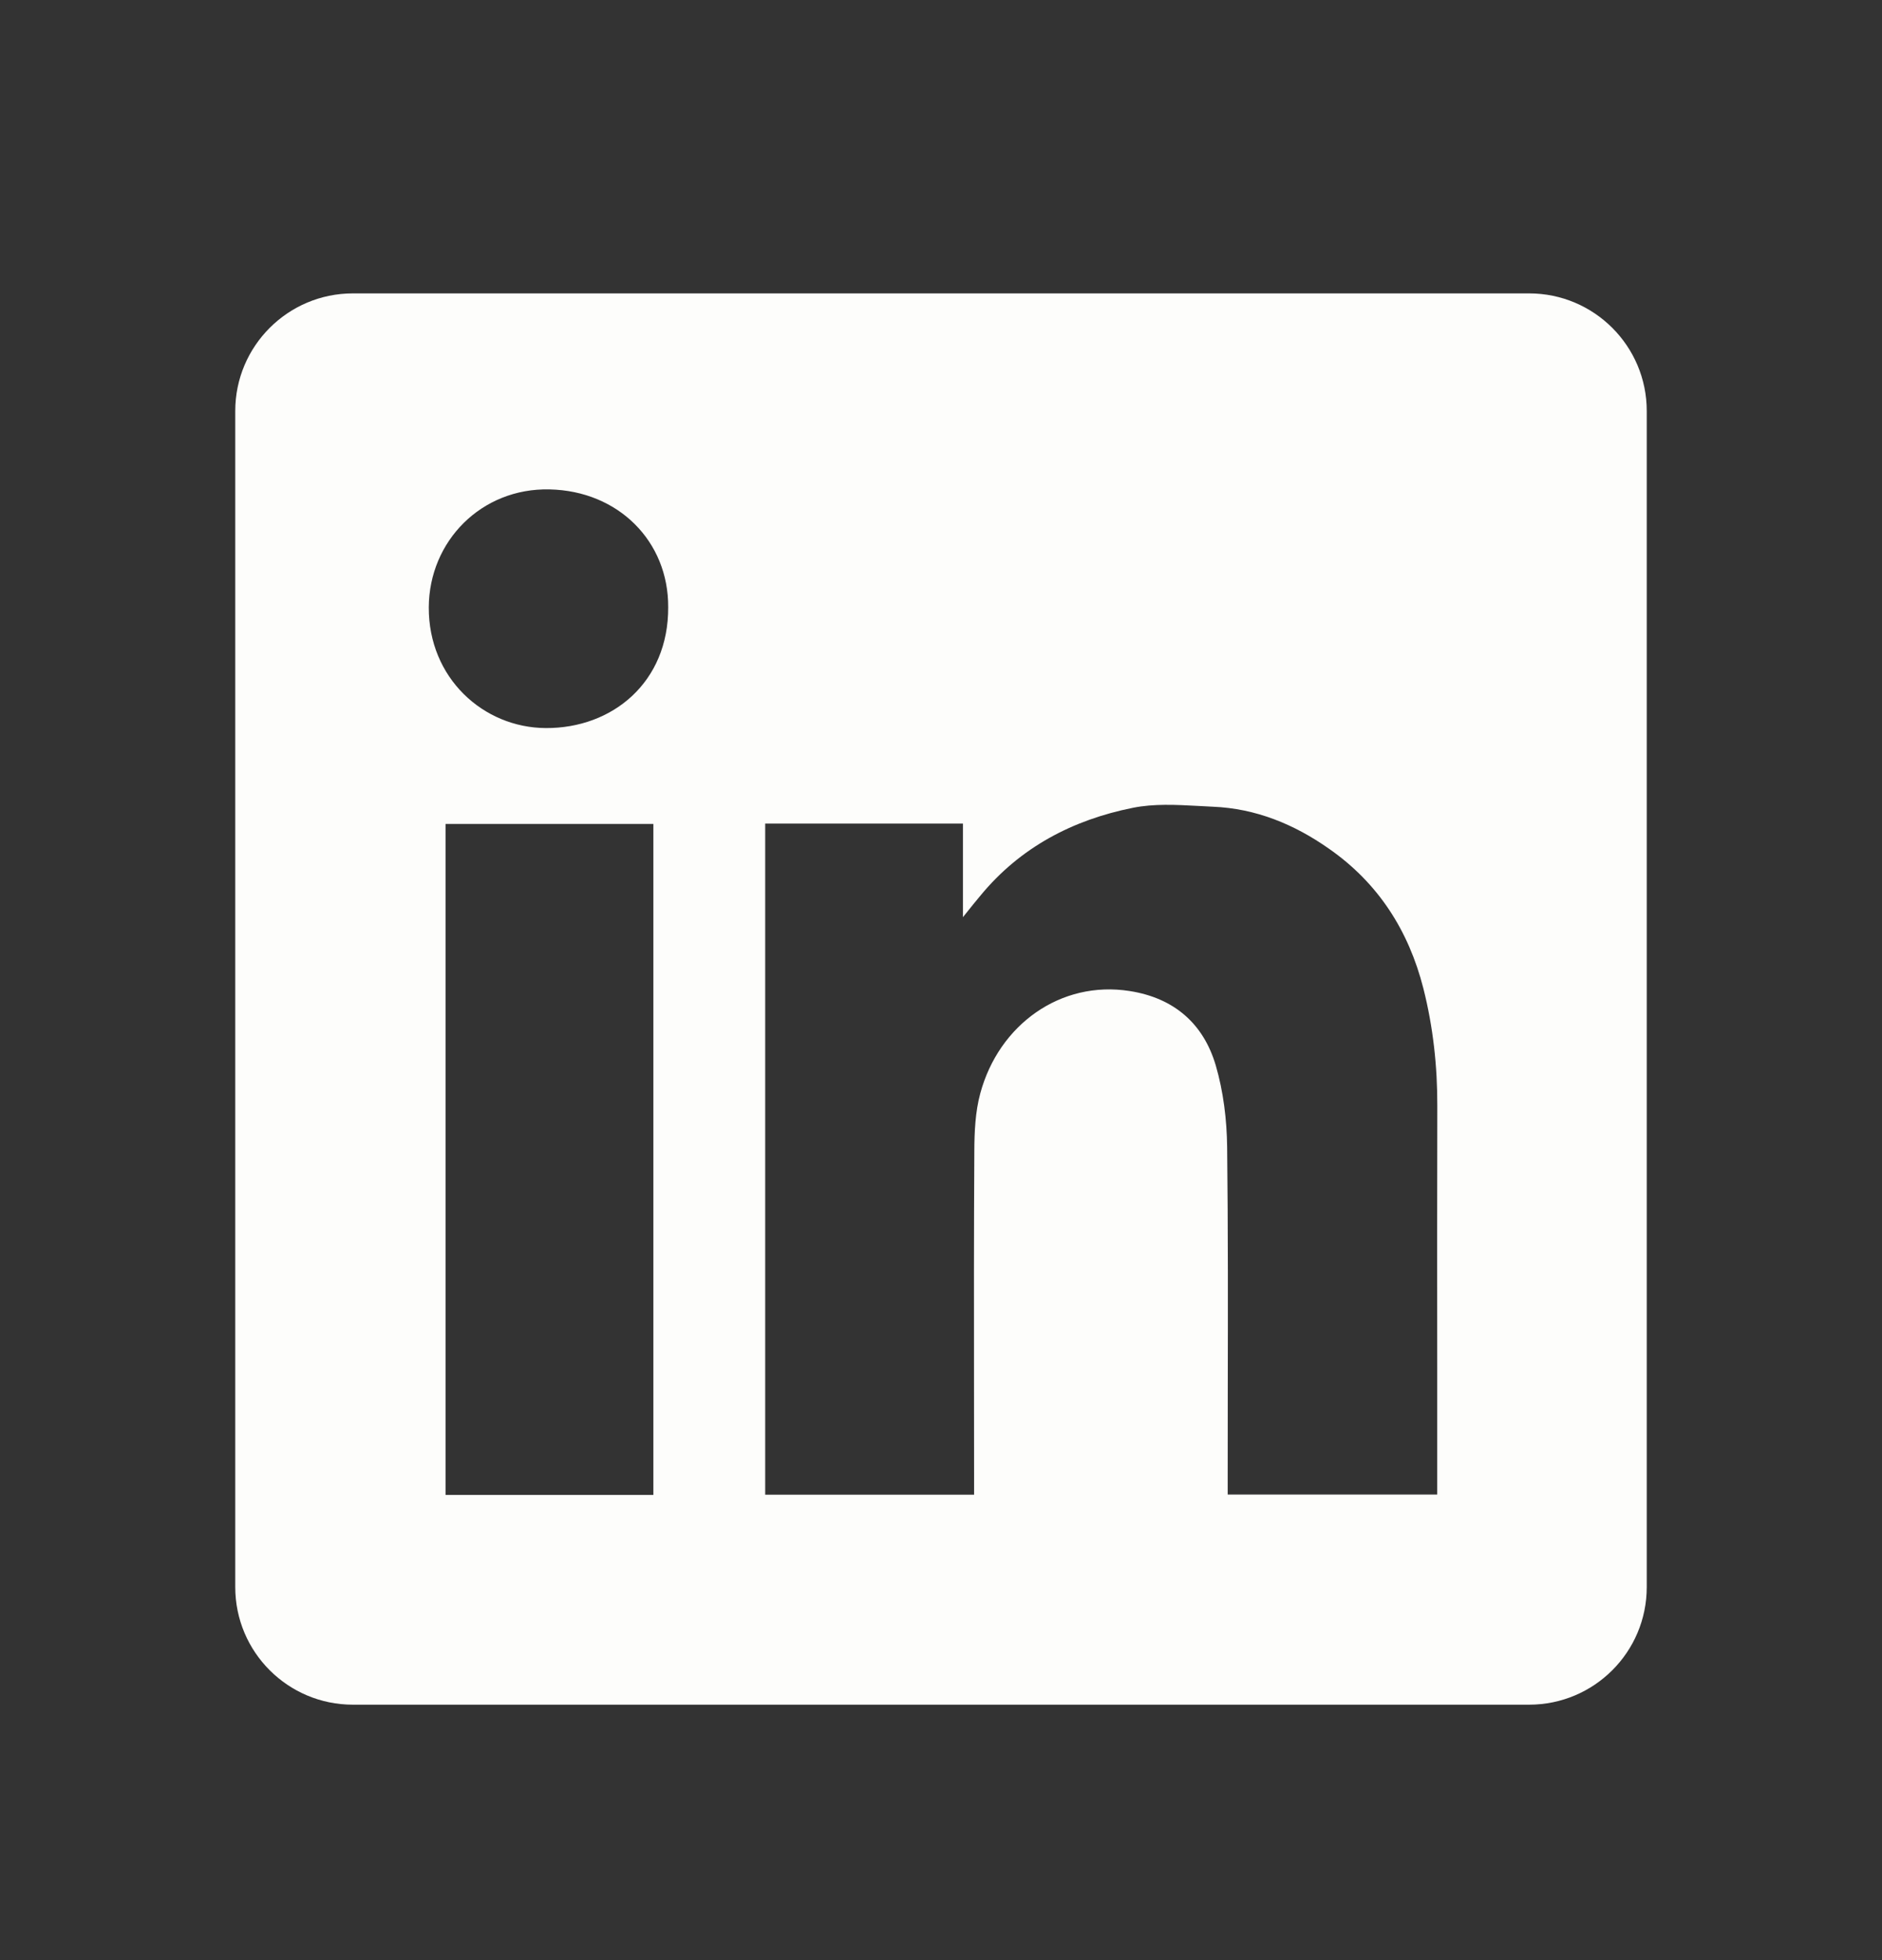 <svg width="24" height="25" viewBox="0 0 24 25" fill="none" xmlns="http://www.w3.org/2000/svg">
<rect x="0" y="0" width="24" height="25" fill="#333333" stroke="none"/>
<path fill-rule="evenodd" clip-rule="evenodd" d="M4.5 3.742C3.672 3.742 3 4.414 3 5.242V20.242C3 21.071 3.672 21.742 4.5 21.742H19.5C20.328 21.742 21 21.071 21 20.242V5.242C21 4.414 20.328 3.742 19.5 3.742H4.5ZM8.521 7.745C8.526 8.701 7.811 9.29 6.961 9.286C6.161 9.282 5.464 8.645 5.468 7.746C5.472 6.901 6.14 6.222 7.008 6.242C7.888 6.261 8.526 6.907 8.521 7.745ZM12.28 10.504H9.76H9.758V19.064H12.422V18.864C12.422 18.484 12.421 18.104 12.421 17.724C12.42 16.71 12.419 15.695 12.425 14.682C12.426 14.436 12.437 14.18 12.501 13.945C12.738 13.068 13.527 12.501 14.407 12.64C14.973 12.729 15.347 13.056 15.504 13.589C15.601 13.922 15.645 14.281 15.649 14.629C15.661 15.676 15.659 16.724 15.657 17.771C15.657 18.141 15.656 18.511 15.656 18.881V19.062H18.328V18.857C18.328 18.405 18.328 17.953 18.328 17.501C18.327 16.372 18.326 15.242 18.329 14.112C18.331 13.602 18.276 13.098 18.151 12.605C17.964 11.871 17.577 11.263 16.948 10.825C16.503 10.512 16.013 10.311 15.466 10.289C15.404 10.286 15.341 10.283 15.278 10.279C14.998 10.264 14.714 10.249 14.447 10.303C13.682 10.456 13.01 10.806 12.502 11.424C12.443 11.494 12.385 11.566 12.299 11.674L12.28 11.698V10.504ZM5.682 19.067H8.332V10.509H5.682V19.067Z" fill="#FDFDFB"/>
</svg>
